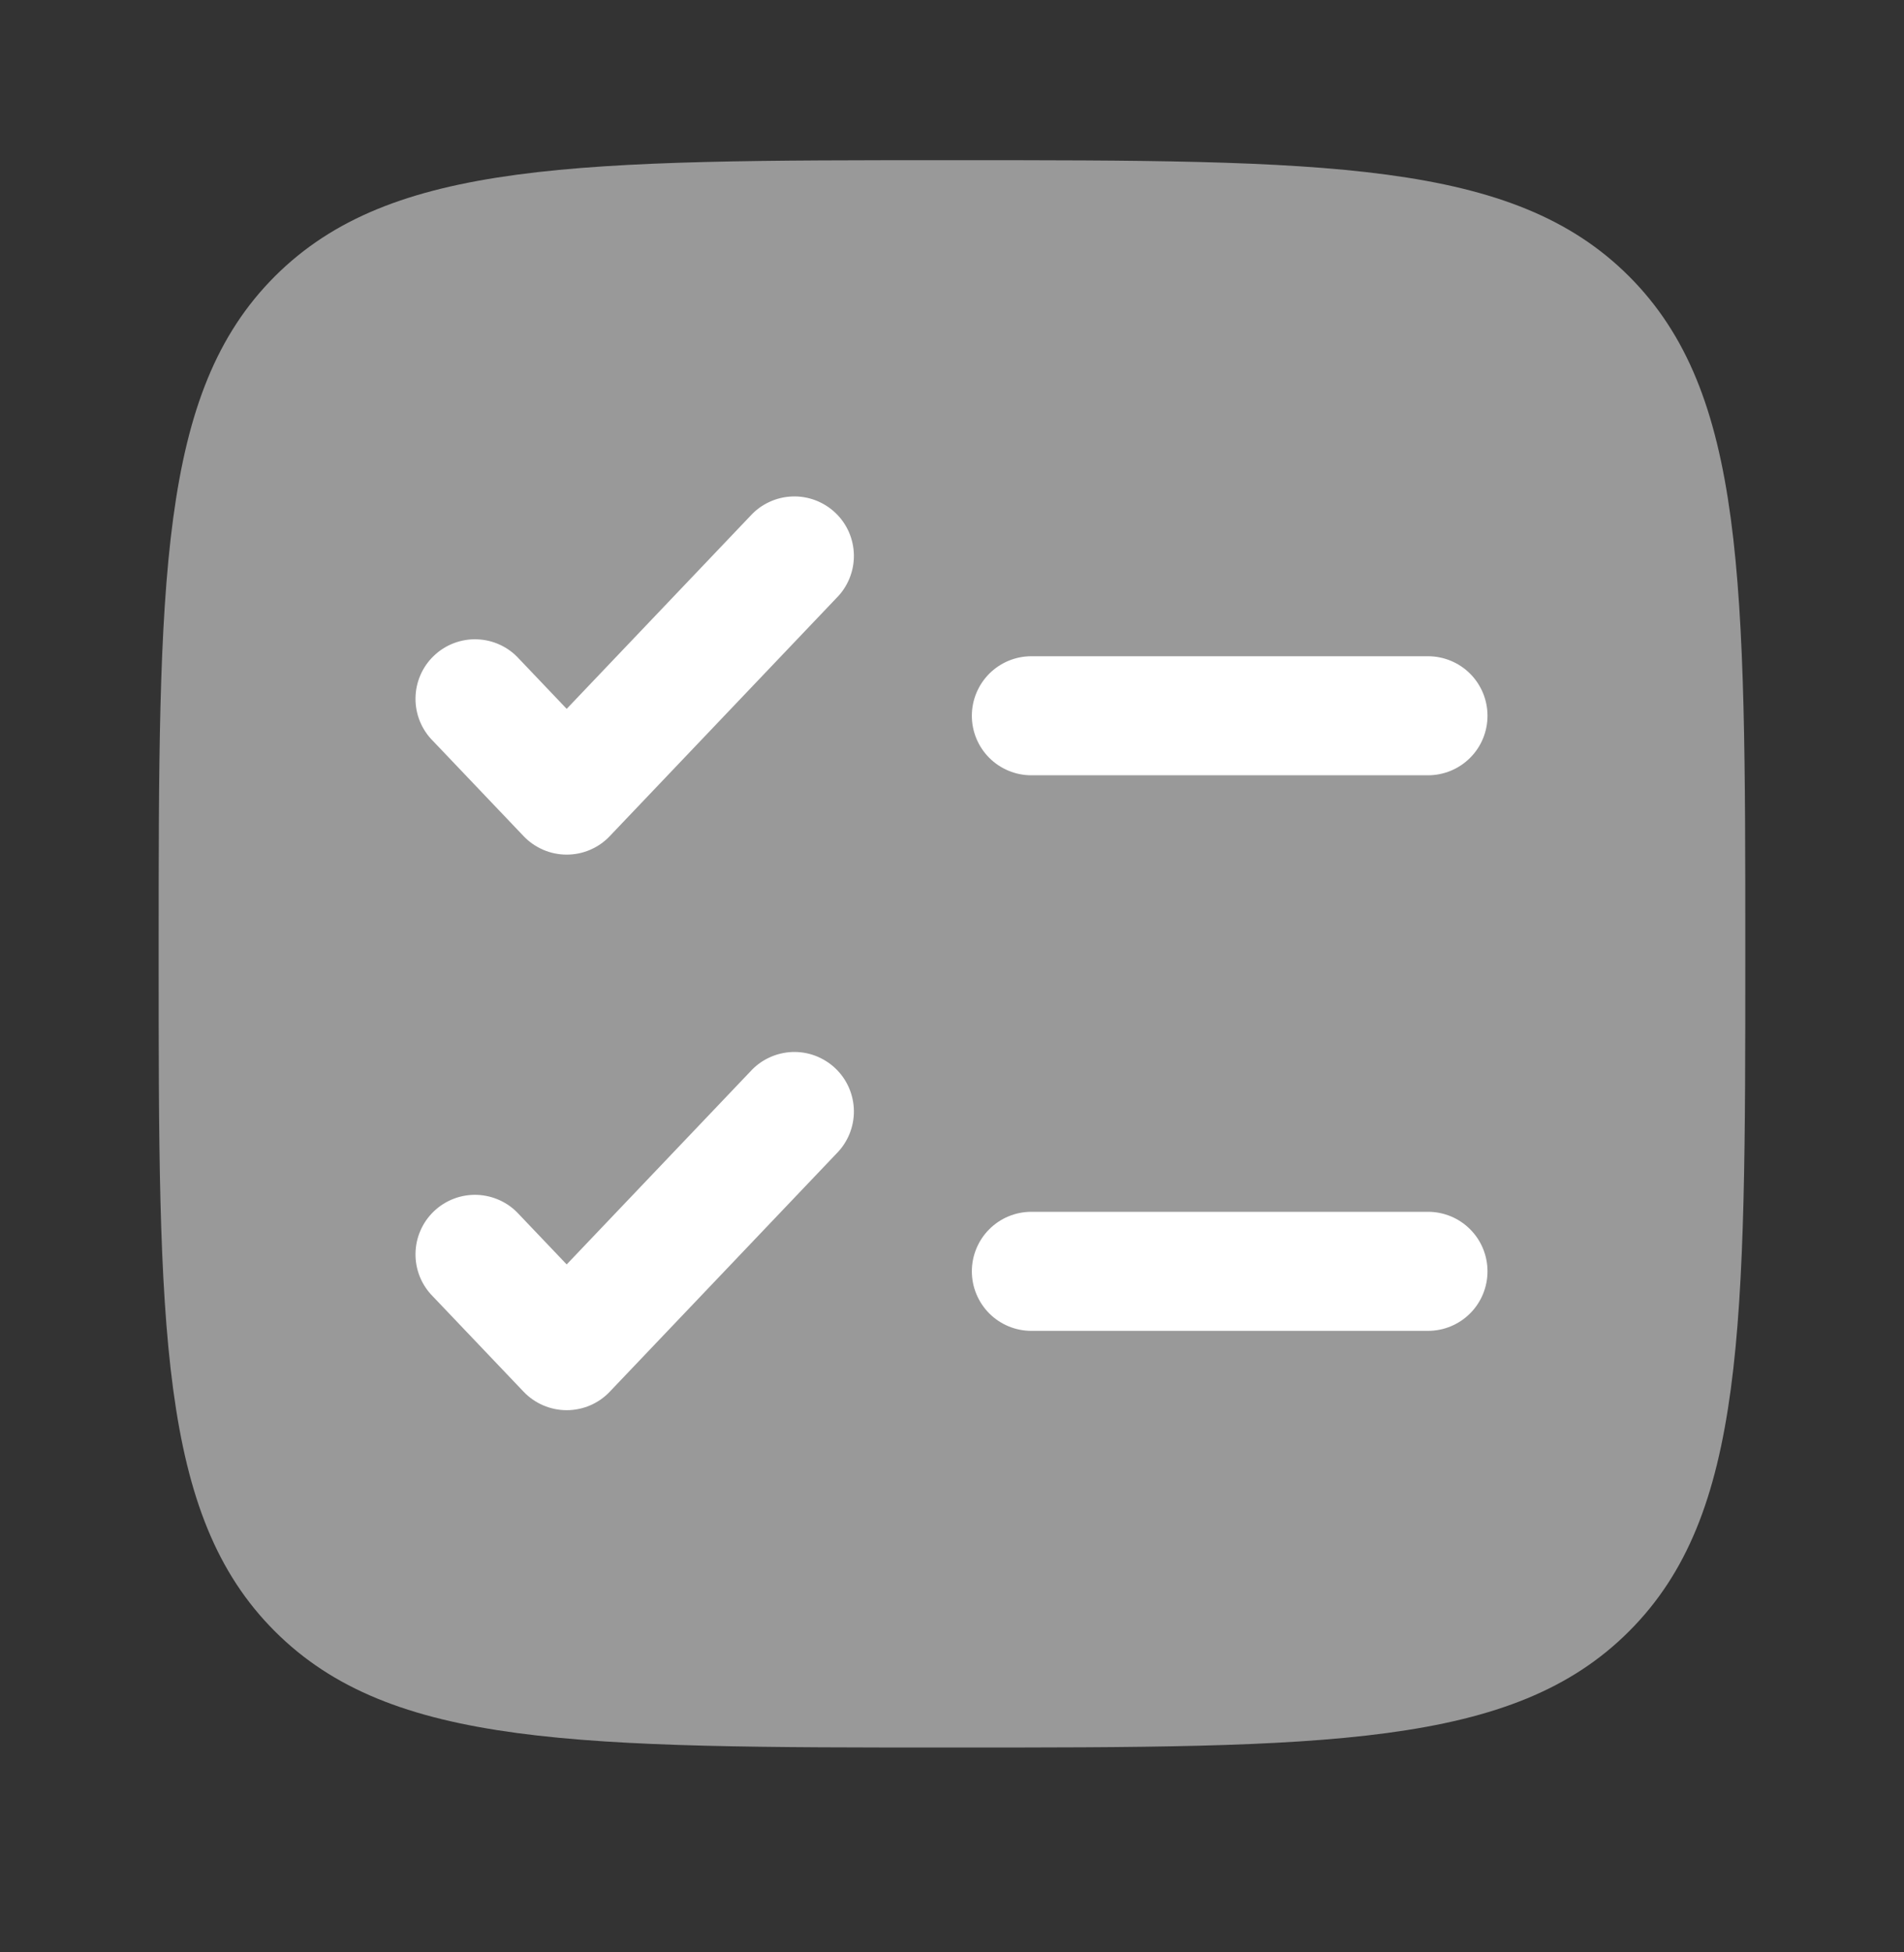 <svg width="40" height="41" viewBox="0 0 40 41" fill="none" xmlns="http://www.w3.org/2000/svg">
<rect x="0" y="0" width="40" height="41" fill="#333333" stroke="none"/>
<path opacity="0.5" d="M3.333 20.031C3.333 12.174 3.333 8.246 5.773 5.804C8.216 3.364 12.143 3.364 20 3.364C27.856 3.364 31.785 3.364 34.225 5.804C36.666 8.248 36.666 12.174 36.666 20.031C36.666 27.888 36.666 31.816 34.225 34.256C31.786 36.698 27.856 36.698 20 36.698C12.143 36.698 8.215 36.698 5.773 34.256C3.333 31.818 3.333 27.888 3.333 20.031Z" fill="white"/>
<path d="M17.572 12.559C17.69 12.442 17.783 12.301 17.846 12.147C17.909 11.992 17.941 11.827 17.939 11.66C17.937 11.493 17.901 11.329 17.835 11.175C17.768 11.023 17.672 10.884 17.551 10.77C17.43 10.655 17.287 10.565 17.131 10.506C16.975 10.447 16.809 10.419 16.642 10.426C16.476 10.432 16.312 10.471 16.161 10.542C16.009 10.612 15.874 10.712 15.762 10.836L11.905 14.886L10.905 13.836C10.793 13.712 10.658 13.612 10.507 13.542C10.355 13.471 10.192 13.432 10.025 13.426C9.858 13.419 9.692 13.447 9.536 13.506C9.38 13.565 9.237 13.655 9.117 13.77C8.996 13.884 8.899 14.023 8.833 14.175C8.766 14.329 8.731 14.493 8.729 14.66C8.727 14.827 8.758 14.992 8.821 15.147C8.884 15.301 8.977 15.442 9.095 15.559L11 17.559C11.117 17.682 11.258 17.779 11.413 17.846C11.569 17.913 11.736 17.947 11.905 17.947C12.075 17.947 12.242 17.913 12.398 17.846C12.553 17.779 12.694 17.682 12.81 17.559L17.572 12.559ZM21.667 13.781C21.335 13.781 21.018 13.913 20.783 14.147C20.549 14.382 20.417 14.7 20.417 15.031C20.417 15.363 20.549 15.681 20.783 15.915C21.018 16.149 21.335 16.281 21.667 16.281H30C30.332 16.281 30.65 16.149 30.884 15.915C31.119 15.681 31.25 15.363 31.25 15.031C31.25 14.7 31.119 14.382 30.884 14.147C30.65 13.913 30.332 13.781 30 13.781H21.667ZM17.572 24.226C17.69 24.108 17.783 23.968 17.846 23.814C17.909 23.659 17.941 23.494 17.939 23.327C17.937 23.16 17.901 22.995 17.835 22.842C17.768 22.689 17.672 22.551 17.551 22.436C17.43 22.321 17.287 22.232 17.131 22.172C16.975 22.113 16.809 22.086 16.642 22.092C16.476 22.099 16.312 22.138 16.161 22.209C16.009 22.279 15.874 22.379 15.762 22.503L11.905 26.553L10.905 25.503C10.793 25.379 10.658 25.279 10.507 25.209C10.355 25.138 10.192 25.099 10.025 25.092C9.858 25.086 9.692 25.113 9.536 25.172C9.38 25.232 9.237 25.321 9.117 25.436C8.996 25.551 8.899 25.689 8.833 25.842C8.766 25.995 8.731 26.16 8.729 26.327C8.727 26.494 8.758 26.659 8.821 26.814C8.884 26.968 8.977 27.108 9.095 27.226L11 29.226C11.117 29.349 11.258 29.446 11.413 29.513C11.569 29.579 11.736 29.614 11.905 29.614C12.075 29.614 12.242 29.579 12.398 29.513C12.553 29.446 12.694 29.349 12.81 29.226L17.572 24.226ZM21.667 25.448C21.335 25.448 21.018 25.579 20.783 25.814C20.549 26.048 20.417 26.366 20.417 26.698C20.417 27.029 20.549 27.347 20.783 27.582C21.018 27.816 21.335 27.948 21.667 27.948H30C30.332 27.948 30.65 27.816 30.884 27.582C31.119 27.347 31.25 27.029 31.25 26.698C31.25 26.366 31.119 26.048 30.884 25.814C30.65 25.579 30.332 25.448 30 25.448H21.667Z" fill="white"/>
</svg>
